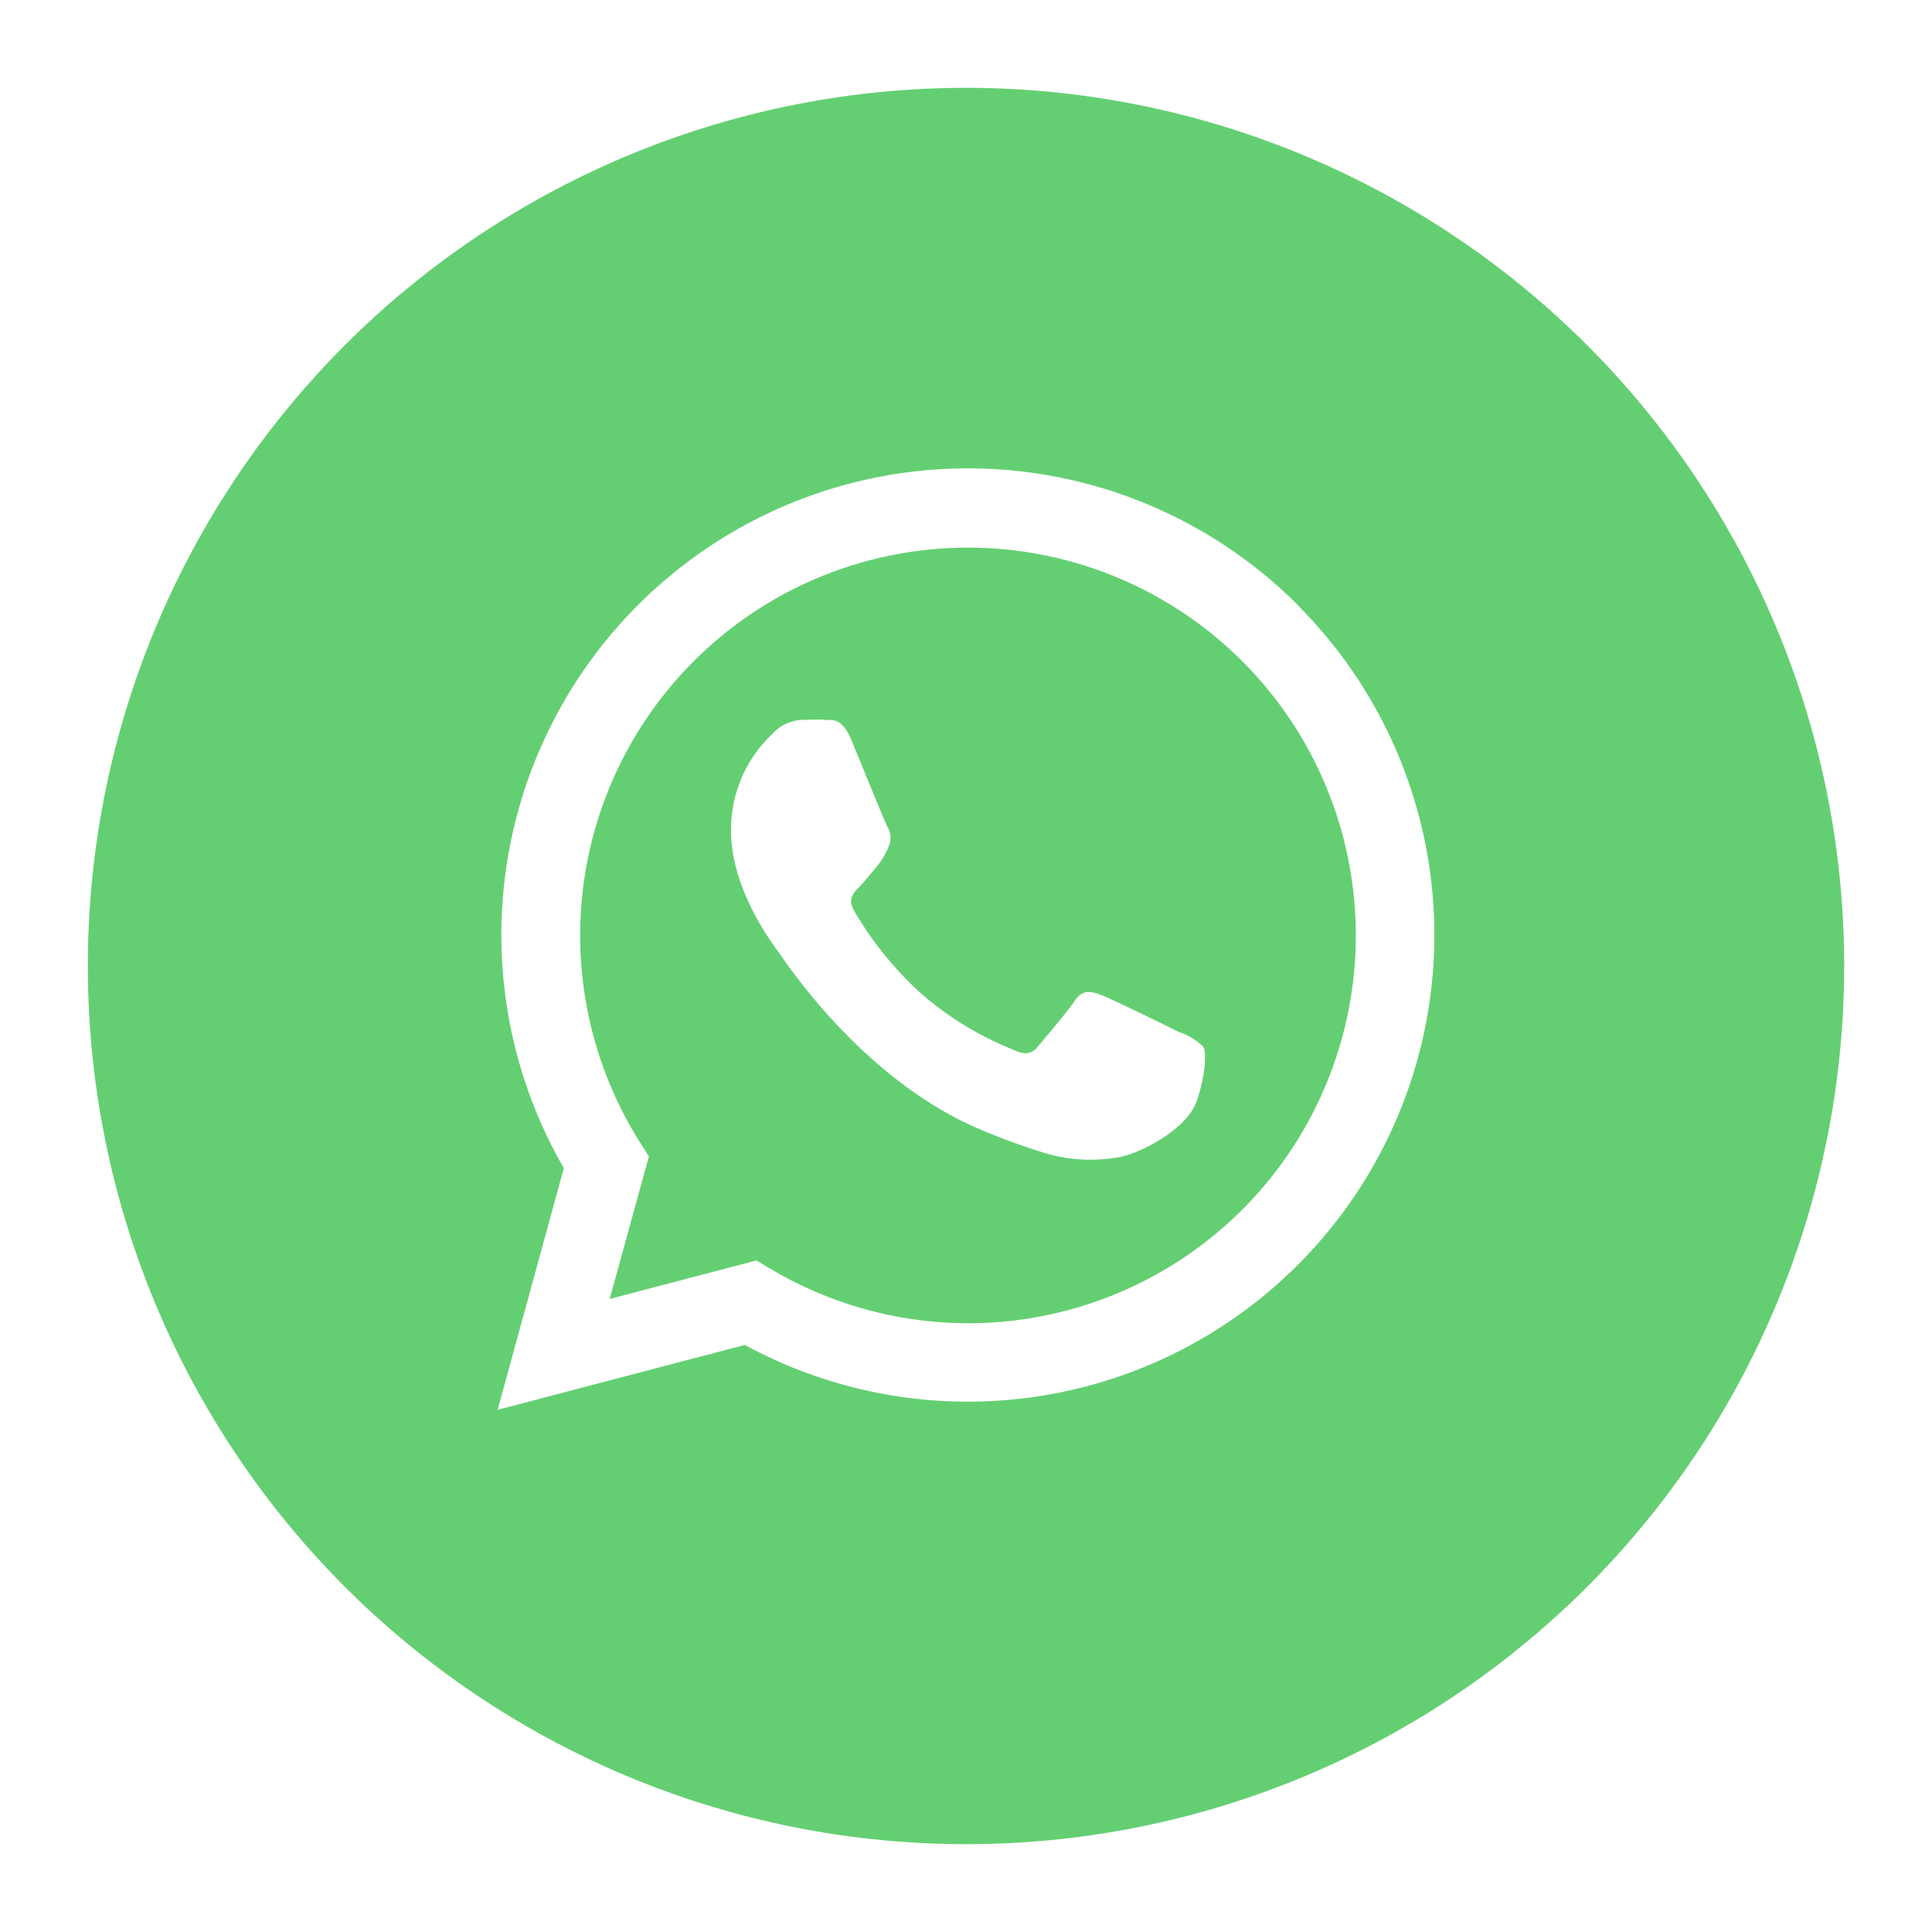 <svg xmlns="http://www.w3.org/2000/svg" width="198" height="198" viewBox="0 0 198 198">
    <defs>
        <filter id="8u8ysgylma" x="0" y="0" width="198" height="198" filterUnits="userSpaceOnUse">
            <feOffset dy="3"/>
            <feGaussianBlur stdDeviation="3" result="blur"/>
            <feFlood flood-opacity=".161"/>
            <feComposite operator="in" in2="blur"/>
            <feComposite in="SourceGraphic"/>
        </filter>
    </defs>
    <g data-name="Group 39">
        <g style="filter:url(#8u8ysgylma)">
            <circle data-name="Ellipse 27" cx="90" cy="90" r="90" transform="translate(9 6)" style="fill:#64cf72"/>
        </g>
        <path data-name="Path 1415" d="M101.5 31.359a47.815 47.815 0 0 0-75.256 57.678l-6.784 24.768 25.34-6.648a47.8 47.8 0 0 0 22.85 5.813 47.815 47.815 0 0 0 33.818-81.612zm-33.829 73.574a39.66 39.66 0 0 1-20.238-5.573l-1.451-.86-15.041 3.945 4.019-14.609-.95-1.5a39.746 39.746 0 1 1 33.661 18.6zm21.794-29.757c-1.19-.595-7.066-3.486-8.162-3.883s-1.889-.595-2.693.595-3.131 3.883-3.778 4.686-1.4.9-2.589.3a32.642 32.642 0 0 1-9.6-5.929 35.987 35.987 0 0 1-6.649-8.277c-.7-1.2-.073-1.837.522-2.442s1.19-1.4 1.8-2.088a8.156 8.156 0 0 0 1.19-1.994 2.2 2.2 0 0 0-.1-2.088c-.3-.595-2.693-6.471-3.684-8.872s-1.952-2.014-2.693-2.088-1.493 0-2.286 0a4.394 4.394 0 0 0-3.183 1.493 13.391 13.391 0 0 0-4.175 9.968c0 5.876 4.279 11.554 4.874 12.358s8.411 12.864 20.393 18.041a68.888 68.888 0 0 0 6.816 2.515 16.385 16.385 0 0 0 7.526.47c2.3-.344 7.066-2.891 8.068-5.678s1.044-5.219.7-5.678a6.481 6.481 0 0 0-2.286-1.44z" transform="translate(31.54 30.678)" style="fill:#fff;fill-rule:evenodd"/>
    </g>
</svg>

